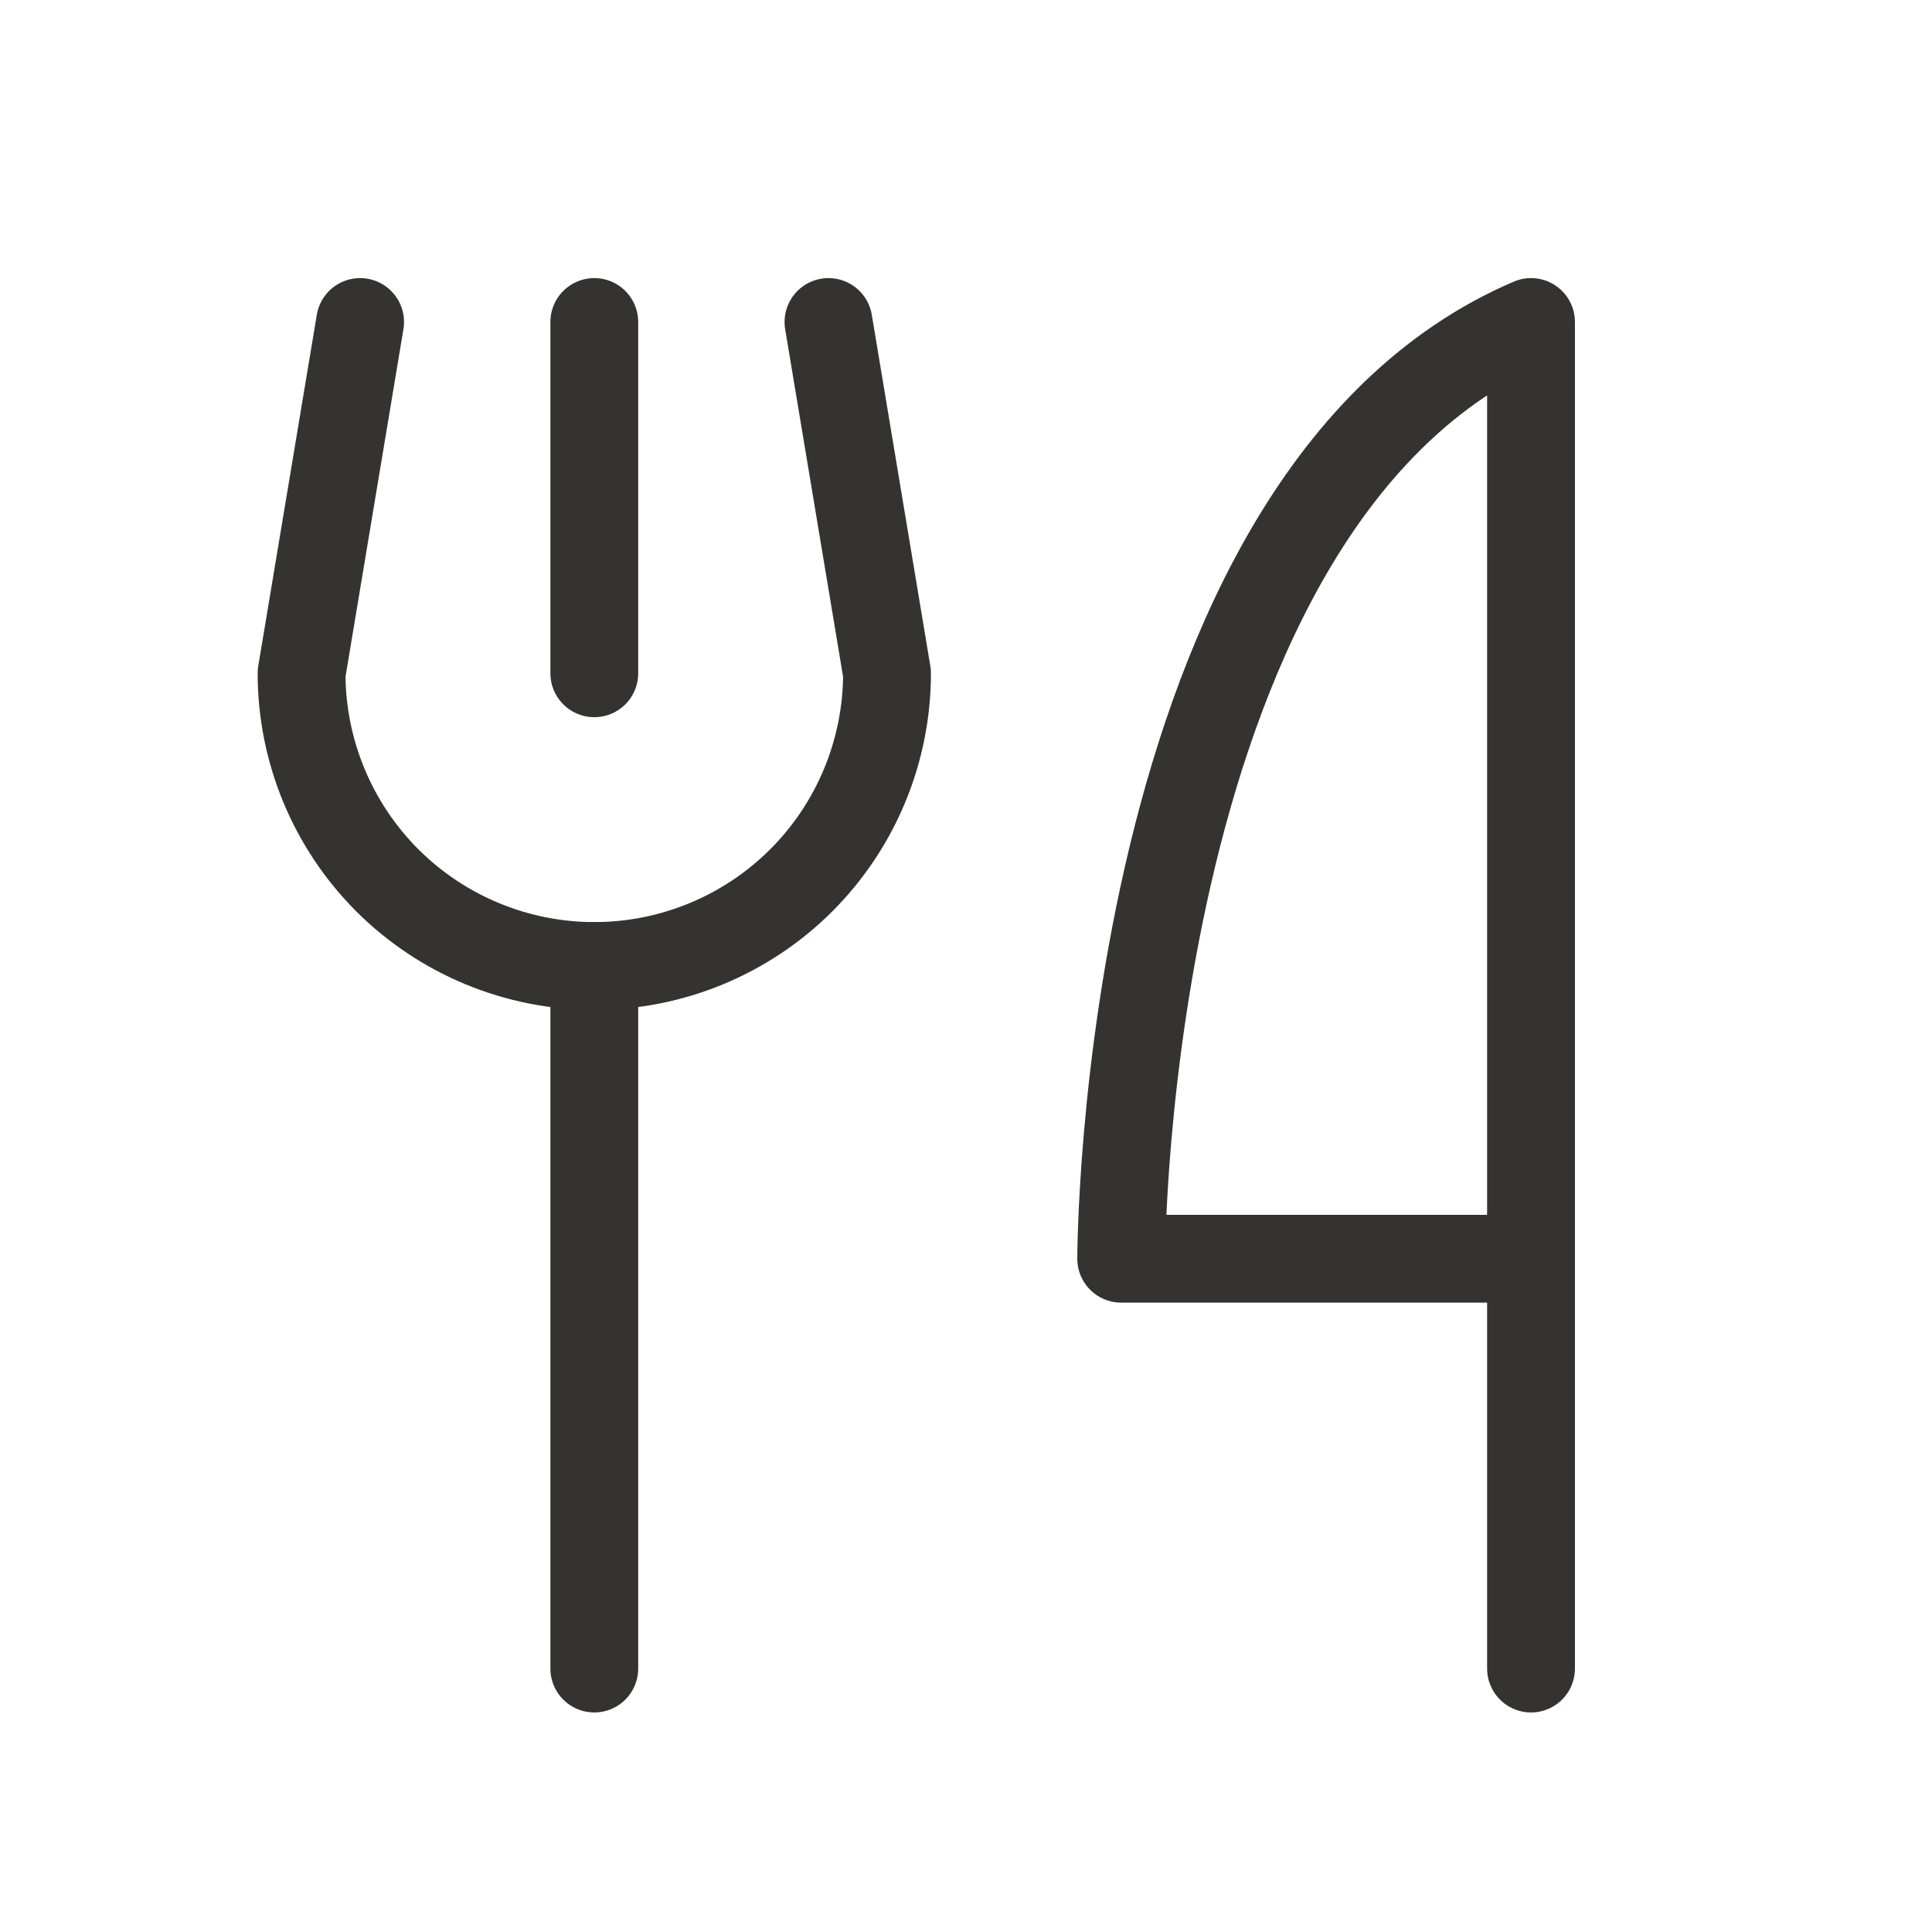 <svg width="33" height="33" viewBox="0 0 33 33" fill="none" xmlns="http://www.w3.org/2000/svg">
<path d="M10.151 5.5V11.5" stroke="#343330" stroke-width="1.5" stroke-linecap="round" stroke-linejoin="round"/>
<path d="M10.151 16.5V28.5" stroke="#343330" stroke-width="1.5" stroke-linecap="round" stroke-linejoin="round"/>
<path d="M26.151 21.5H19.151C19.151 21.5 19.151 8.5 26.151 5.5V28.5" stroke="#343330" stroke-width="1.5" stroke-linecap="round" stroke-linejoin="round"/>
<path d="M6.151 5.5L5.151 11.5C5.151 12.826 5.678 14.098 6.615 15.036C7.553 15.973 8.825 16.5 10.151 16.5C11.477 16.5 12.749 15.973 13.687 15.036C14.624 14.098 15.151 12.826 15.151 11.5L14.151 5.5" stroke="#343330" stroke-width="1.5" stroke-linecap="round" stroke-linejoin="round"/>
</svg>
